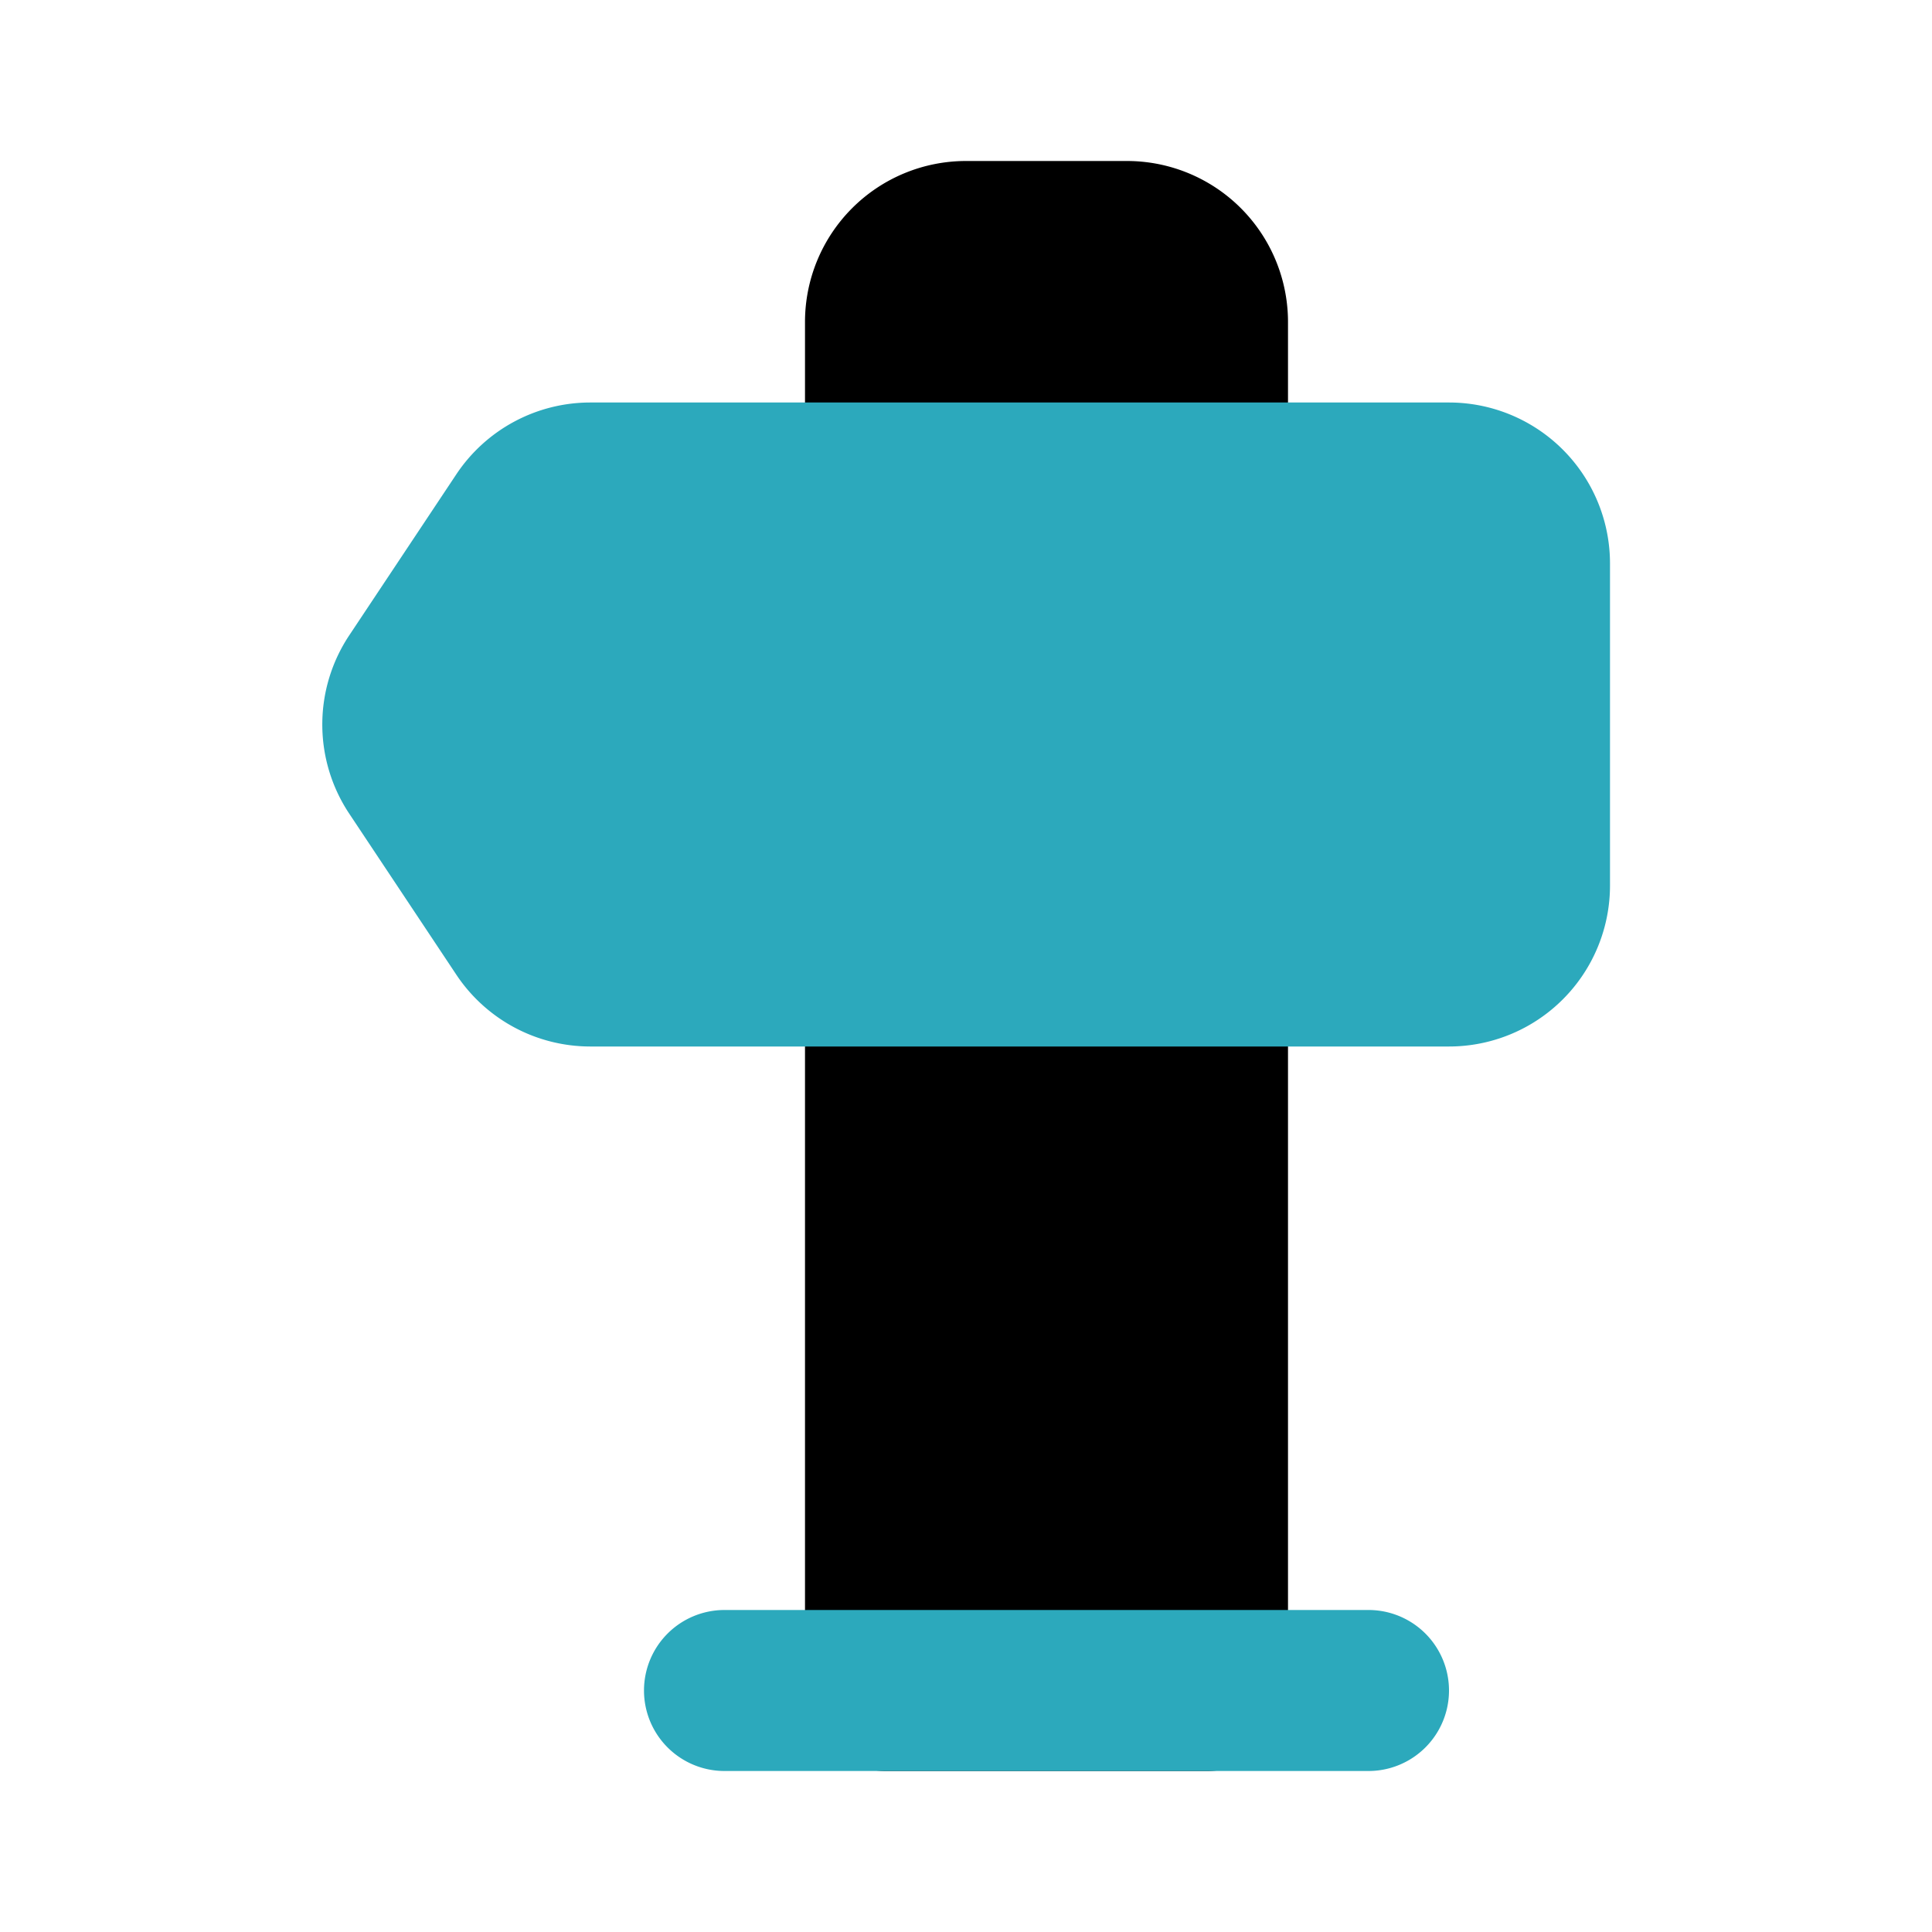 <?xml version="1.0" encoding="utf-8"?><!-- Uploaded to: SVG Repo, www.svgrepo.com, Generator: SVG Repo Mixer Tools -->
<svg fill="#000000" width="800px" height="800px" viewBox="0 0 24 24" id="direction-left" data-name="Flat Color" xmlns="http://www.w3.org/2000/svg" class="icon flat-color"><path id="primary" d="M12,2h2a2,2,0,0,1,2,2V6a1,1,0,0,1-1,1H11a1,1,0,0,1-1-1V4A2,2,0,0,1,12,2ZM10,12v9a1,1,0,0,0,1,1h4a1,1,0,0,0,1-1V12a1,1,0,0,0-1-1H11A1,1,0,0,0,10,12Z" style="fill: rgb(0, 0, 0);"></path><path id="secondary" d="M8,21a1,1,0,0,1,1-1h8a1,1,0,0,1,0,2H9A1,1,0,0,1,8,21ZM4.34,10.11l1.33,2A2,2,0,0,0,7.33,13H18a2,2,0,0,0,2-2V7a2,2,0,0,0-2-2H7.33a2,2,0,0,0-1.66.89l-1.33,2A2,2,0,0,0,4.34,10.11Z" style="fill: rgb(44, 169, 188);"></path></svg>